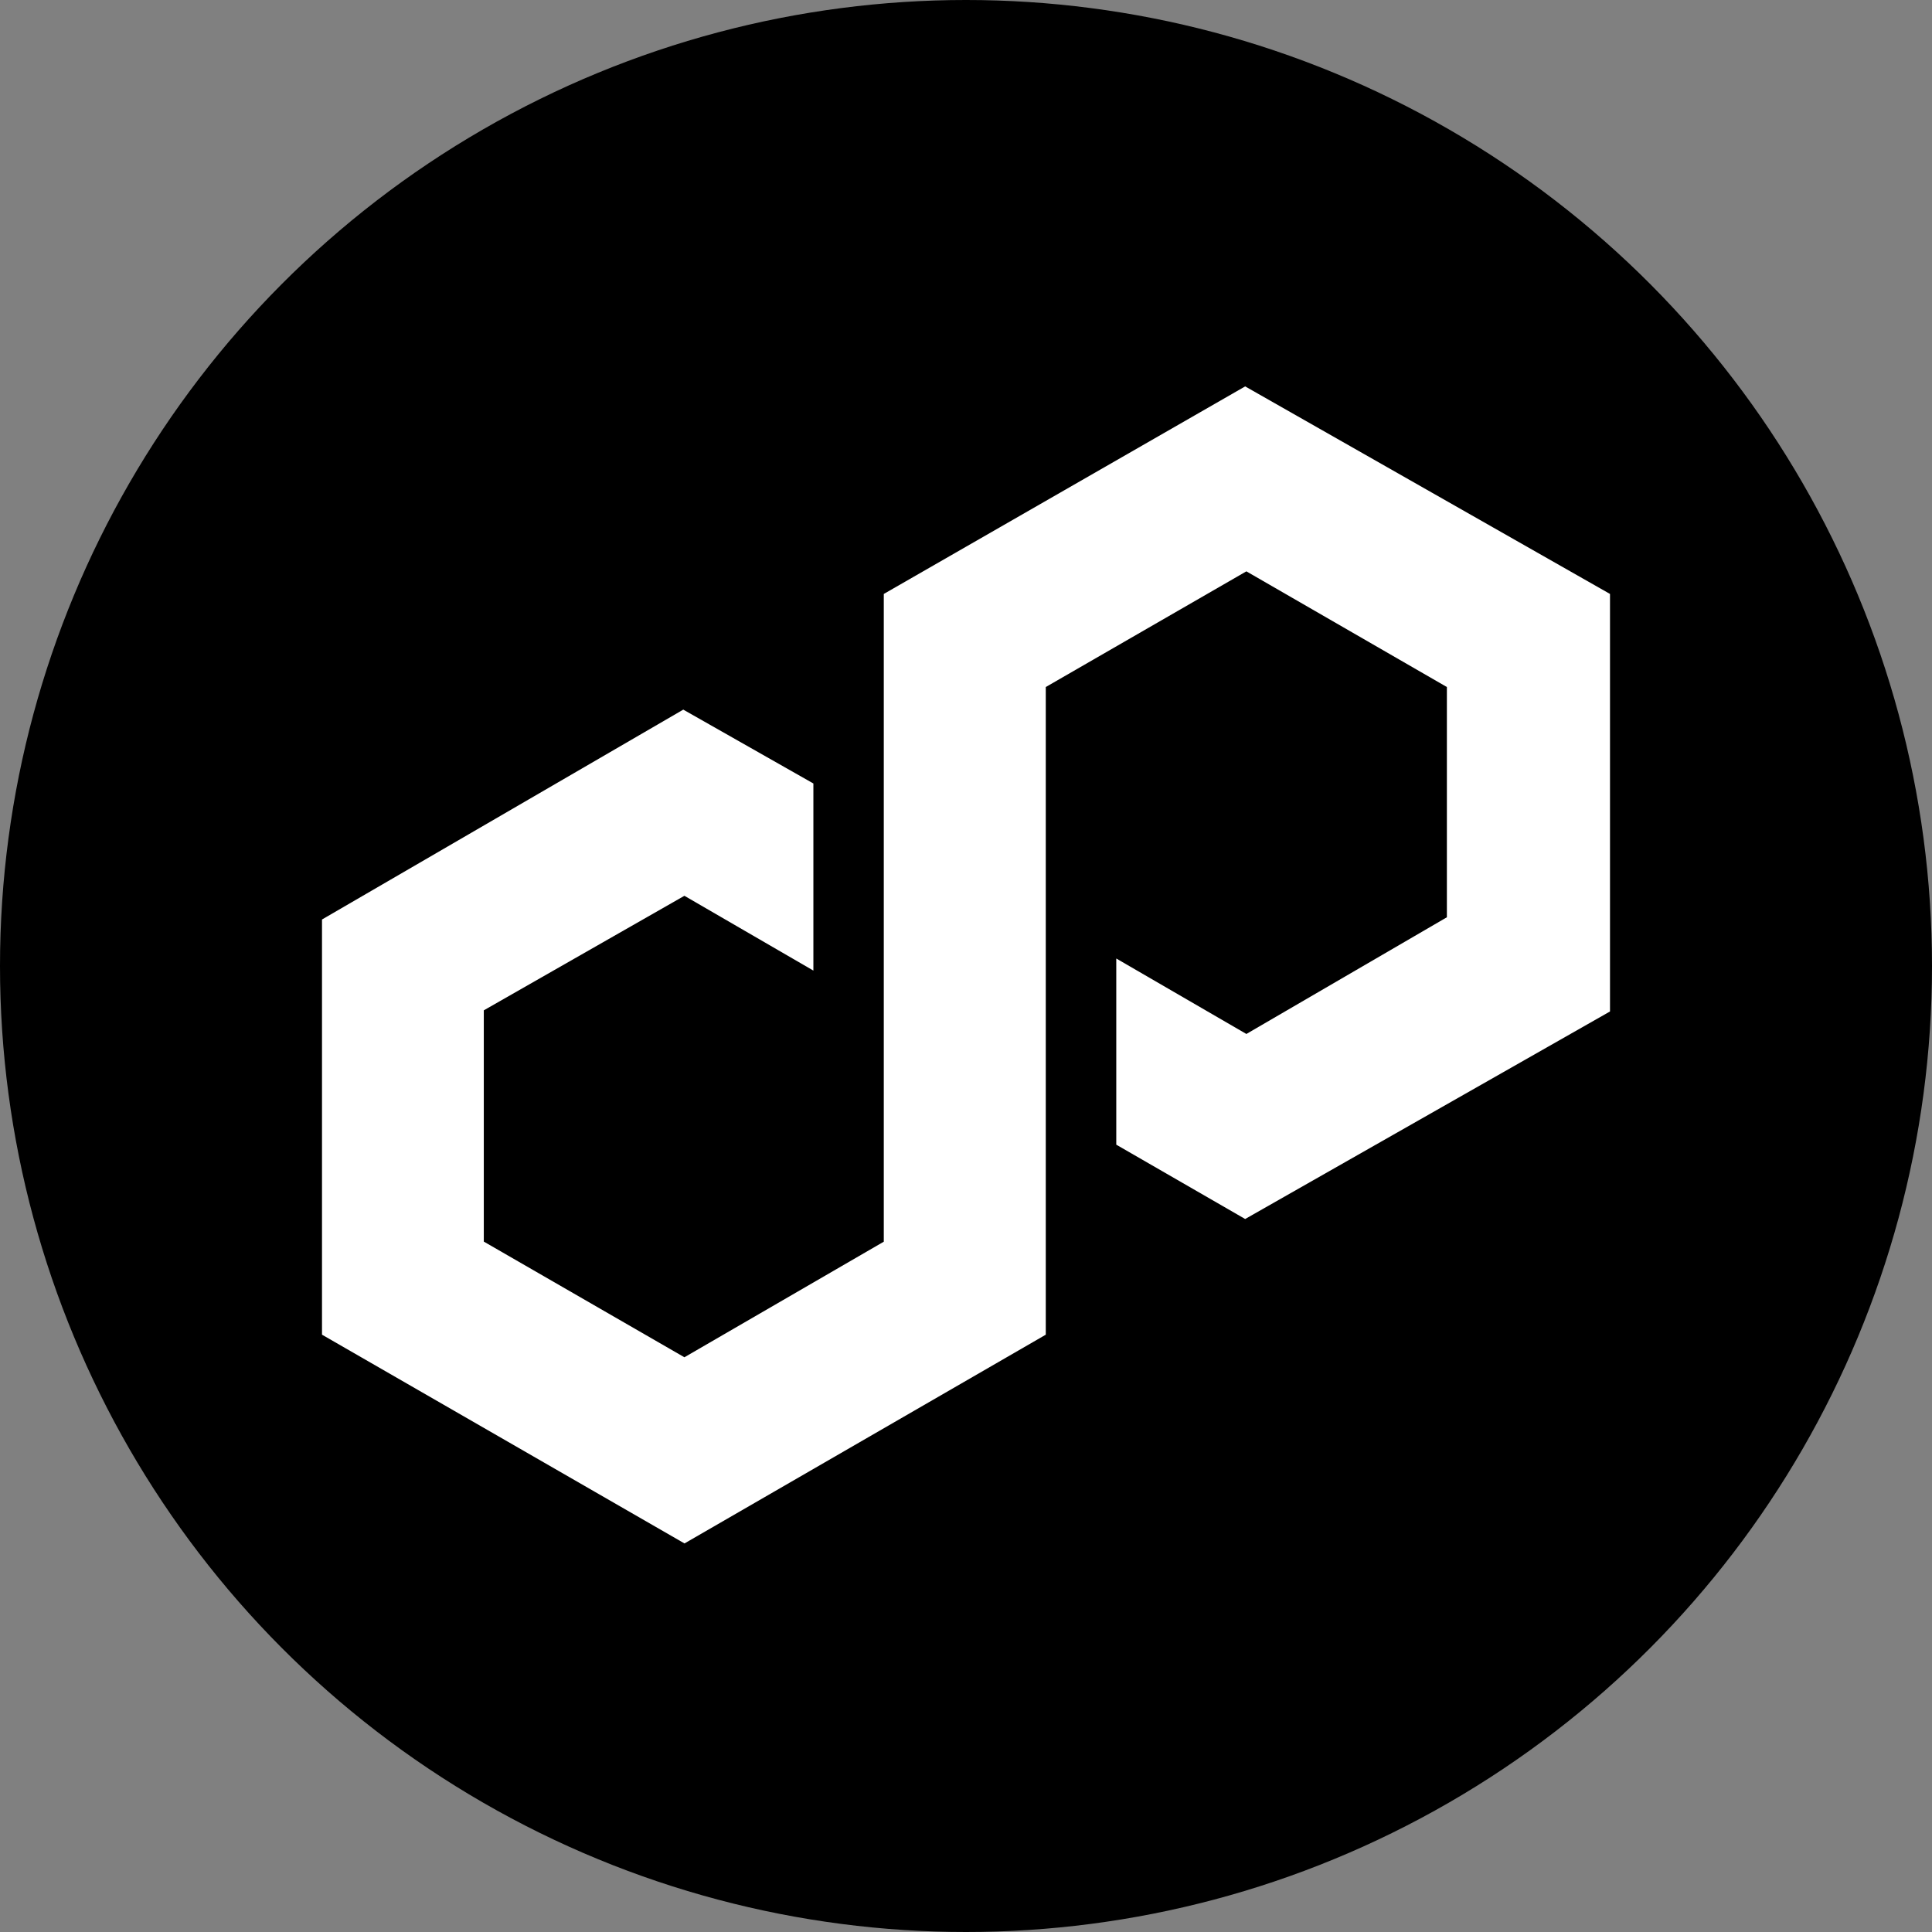 <svg width="150" height="150" viewBox="0 0 150 150" fill="none" xmlns="http://www.w3.org/2000/svg">
<rect x="0" y="0" width="150" height="150" fill="#808080" stroke="none"/>
<circle cx="75" cy="75" r="75" fill="black"/>
<path d="M96.674 30L68.617 46.114V96.404L53.137 105.378L37.562 96.397V78.442L53.137 69.549L63.151 75.356V60.83L53.049 55.095L25 71.39V103.624L53.144 119.832L81.194 103.624V53.341L96.768 44.359L112.336 53.341V71.216L96.768 80.277L86.667 74.418V88.872L96.674 94.643L125 78.53V46.114L96.674 30Z" fill="white"/>
</svg>